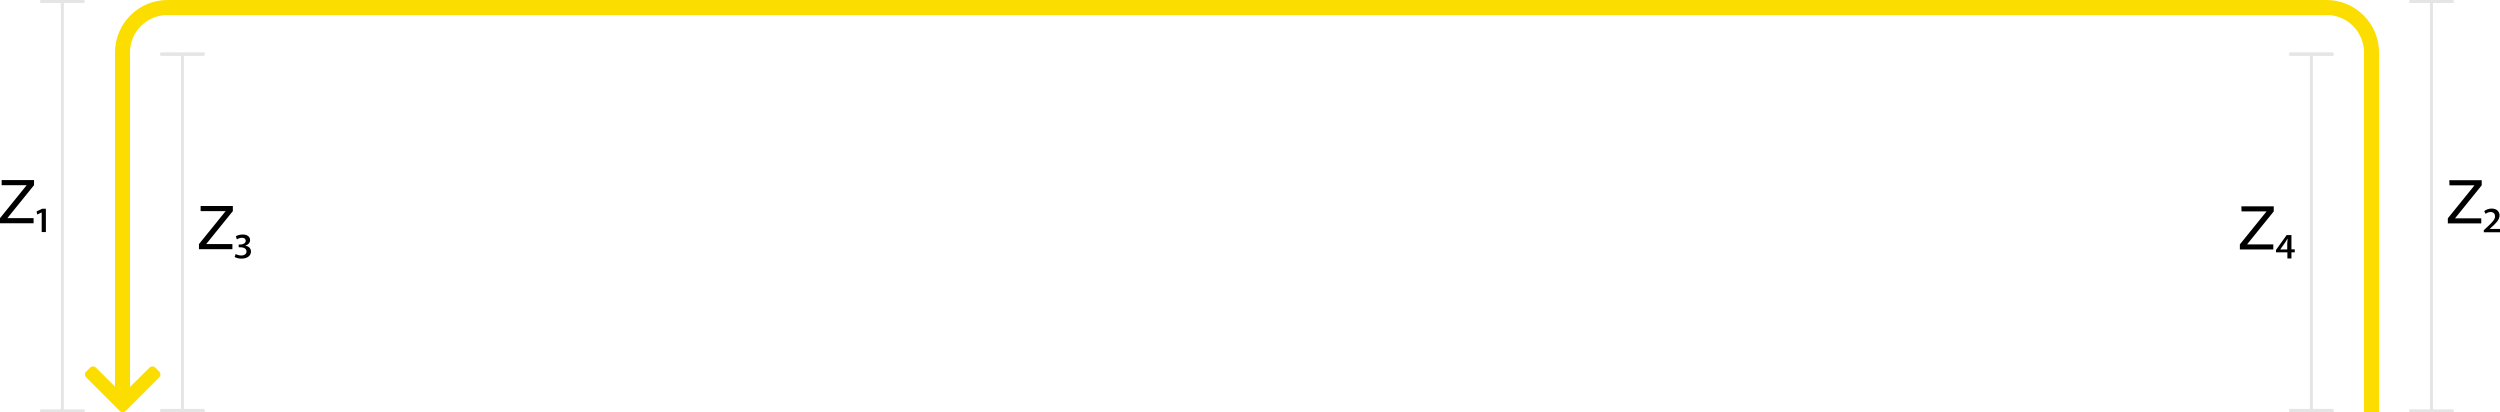 <?xml version="1.0" encoding="utf-8"?>
<!-- Generator: Adobe Illustrator 23.1.0, SVG Export Plug-In . SVG Version: 6.00 Build 0)  -->
<svg version="1.1" id="Ebene_1" xmlns="http://www.w3.org/2000/svg" x="0px" y="0px"
     viewBox="0 0 1667.4 275" style="enable-background:new 0 0 1667.4 275;" xml:space="preserve">
<style type="text/css">
	.st0{fill:#E5E5E5;}
	.st1{fill:#FCDD00;}
</style>
<path class="st0" d="M1635.7,273h-13V2h13c0.6,0,1-0.4,1-1s-0.4-1-1-1h-13h-2h-13c-0.6,0-1,0.4-1,1s0.4,1,1,1h13v271h-13
	c-0.6,0-1,0.4-1,1s0.4,1,1,1h13h2h13c0.6,0,1-0.4,1-1S1636.2,273,1635.7,273z"/>
<path class="st0" d="M1555.6,272.7h-13V37.3h13c0.6,0,1-0.5,1-1.2s-0.4-1.2-1-1.2h-13h-2h-13c-0.6,0-1,0.5-1,1.2s0.4,1.2,1,1.2h13
	v235.4h-13c-0.6,0-1,0.5-1,1.2c0,0.7,0.4,1.2,1,1.2h13h2h13c0.6,0,1-0.5,1-1.2C1556.6,273.2,1556.1,272.7,1555.6,272.7z"/>
<path class="st0" d="M27.6,273h13V2h-13c-0.6,0-1-0.4-1-1s0.4-1,1-1h13h2h13c0.6,0,1,0.4,1,1s-0.4,1-1,1h-13v271h13c0.6,0,1,0.4,1,1
	s-0.4,1-1,1h-13h-2h-13c-0.6,0-1-0.4-1-1C26.6,273.4,27.1,273,27.6,273z"/>
<path class="st0" d="M209.9,274L209.9,274"/>
<path class="st1" d="M1551.7,0h-1440c-19.3,0-35,15.7-35,35v222.9L64,245.2c-1.1-1.1-2.8-1.1-3.9,0l-2.6,2.6c-1.1,1.1-1.1,2.8,0,3.9
	l22.4,22.4c1.1,1.1,2.8,1.1,3.9,0l22.4-22.4c1.1-1.1,1.1-2.8,0-3.9l-2.6-2.6c-1.1-1.1-2.8-1.1-3.9,0l-13,12.9V35
	c0-13.8,11.2-25,25-25h1440c13.8,0,25,11.2,25,25v240h10V35C1586.7,15.7,1571,0,1551.7,0z"/>
<g>
	<path d="M1.1,120.1h21.6v3.4l-17.8,22h17.5v3.4H0v-3.4l17.8-22H1.1V120.1z"/>
	<path d="M27.8,154.9v-13.2h-0.1l-2.9,1.4l-0.4-2.1l3.8-1.8h2.4v15.6h-2.8V154.9z"/>
</g>
<g>
	<path d="M133.7,137.4h21.6v3.4l-17.8,22H155v3.4h-22.3v-3.4l17.8-22h-16.7v-3.4H133.7z"/>
	<path d="M157.3,157.6c0.9-0.6,2.6-1.2,4.6-1.2c3.4,0,4.9,1.8,4.9,3.8c0,1.6-1.2,3-3.1,3.6v0.1c2.2,0.3,3.7,1.8,3.7,3.9
		c0,2.5-2.2,4.7-6.3,4.7c-1.9,0-3.7-0.5-4.6-1.1l0.7-2c0.6,0.4,2.2,1,3.7,1c2.5,0,3.6-1.4,3.5-2.7c0-2-2.1-2.8-4.2-2.8h-1v-1.8h1.1
		c1.5,0,3.6-0.7,3.6-2.5c0-1-0.7-2-2.5-2c-1.4,0-2.8,0.6-3.4,1.1L157.3,157.6z"/>
</g>
<g>
	<path d="M1494.9,137.6h21.6v3.4l-17.8,22h17.5v3.4h-22.3V163l17.8-22H1495L1494.9,137.6L1494.9,137.6z"/>
	<path d="M1525.6,172.4v-4.1h-7.6v-1.6l7.1-9.9h3.2v9.5h2.2v2h-2.2v4.1H1525.6z M1525.6,161.7c0-0.9,0.1-1.7,0.1-2.5h-0.1
		c-0.5,0.9-0.9,1.6-1.4,2.4l-3.4,4.8l0,0h4.7v-4.7H1525.6z"/>
</g>
<g>
	<path d="M1633.6,120.2h21.6v3.4l-17.8,22h17.5v3.4h-22.3v-3.4l17.8-22h-16.7L1633.6,120.2L1633.6,120.2z"/>
	<path d="M1656.6,153.5l2.5-2.3c3.3-3.1,5-4.9,5-7c0-1.5-1-2.8-3-2.8c-1.4,0-2.6,0.7-3.4,1.2l-0.8-1.8c1.1-0.9,2.9-1.7,4.9-1.7
		c3.8,0,5.3,2.4,5.3,4.5c0,3-2.3,5.2-5.3,7.9l-1.2,1.1v0.1h6.8v2.2h-10.8V153.5z"/>
</g>
<path class="st0" d="M135.7,272.7h-13V37.3h13c0.6,0,1-0.5,1-1.2s-0.4-1.2-1-1.2h-13h-2h-13c-0.6,0-1,0.5-1,1.2s0.4,1.2,1,1.2h13
	v235.4h-13c-0.6,0-1,0.5-1,1.2c0,0.7,0.4,1.2,1,1.2h13h2h13c0.6,0,1-0.5,1-1.2C136.7,273.2,136.2,272.7,135.7,272.7z"/>
</svg>
